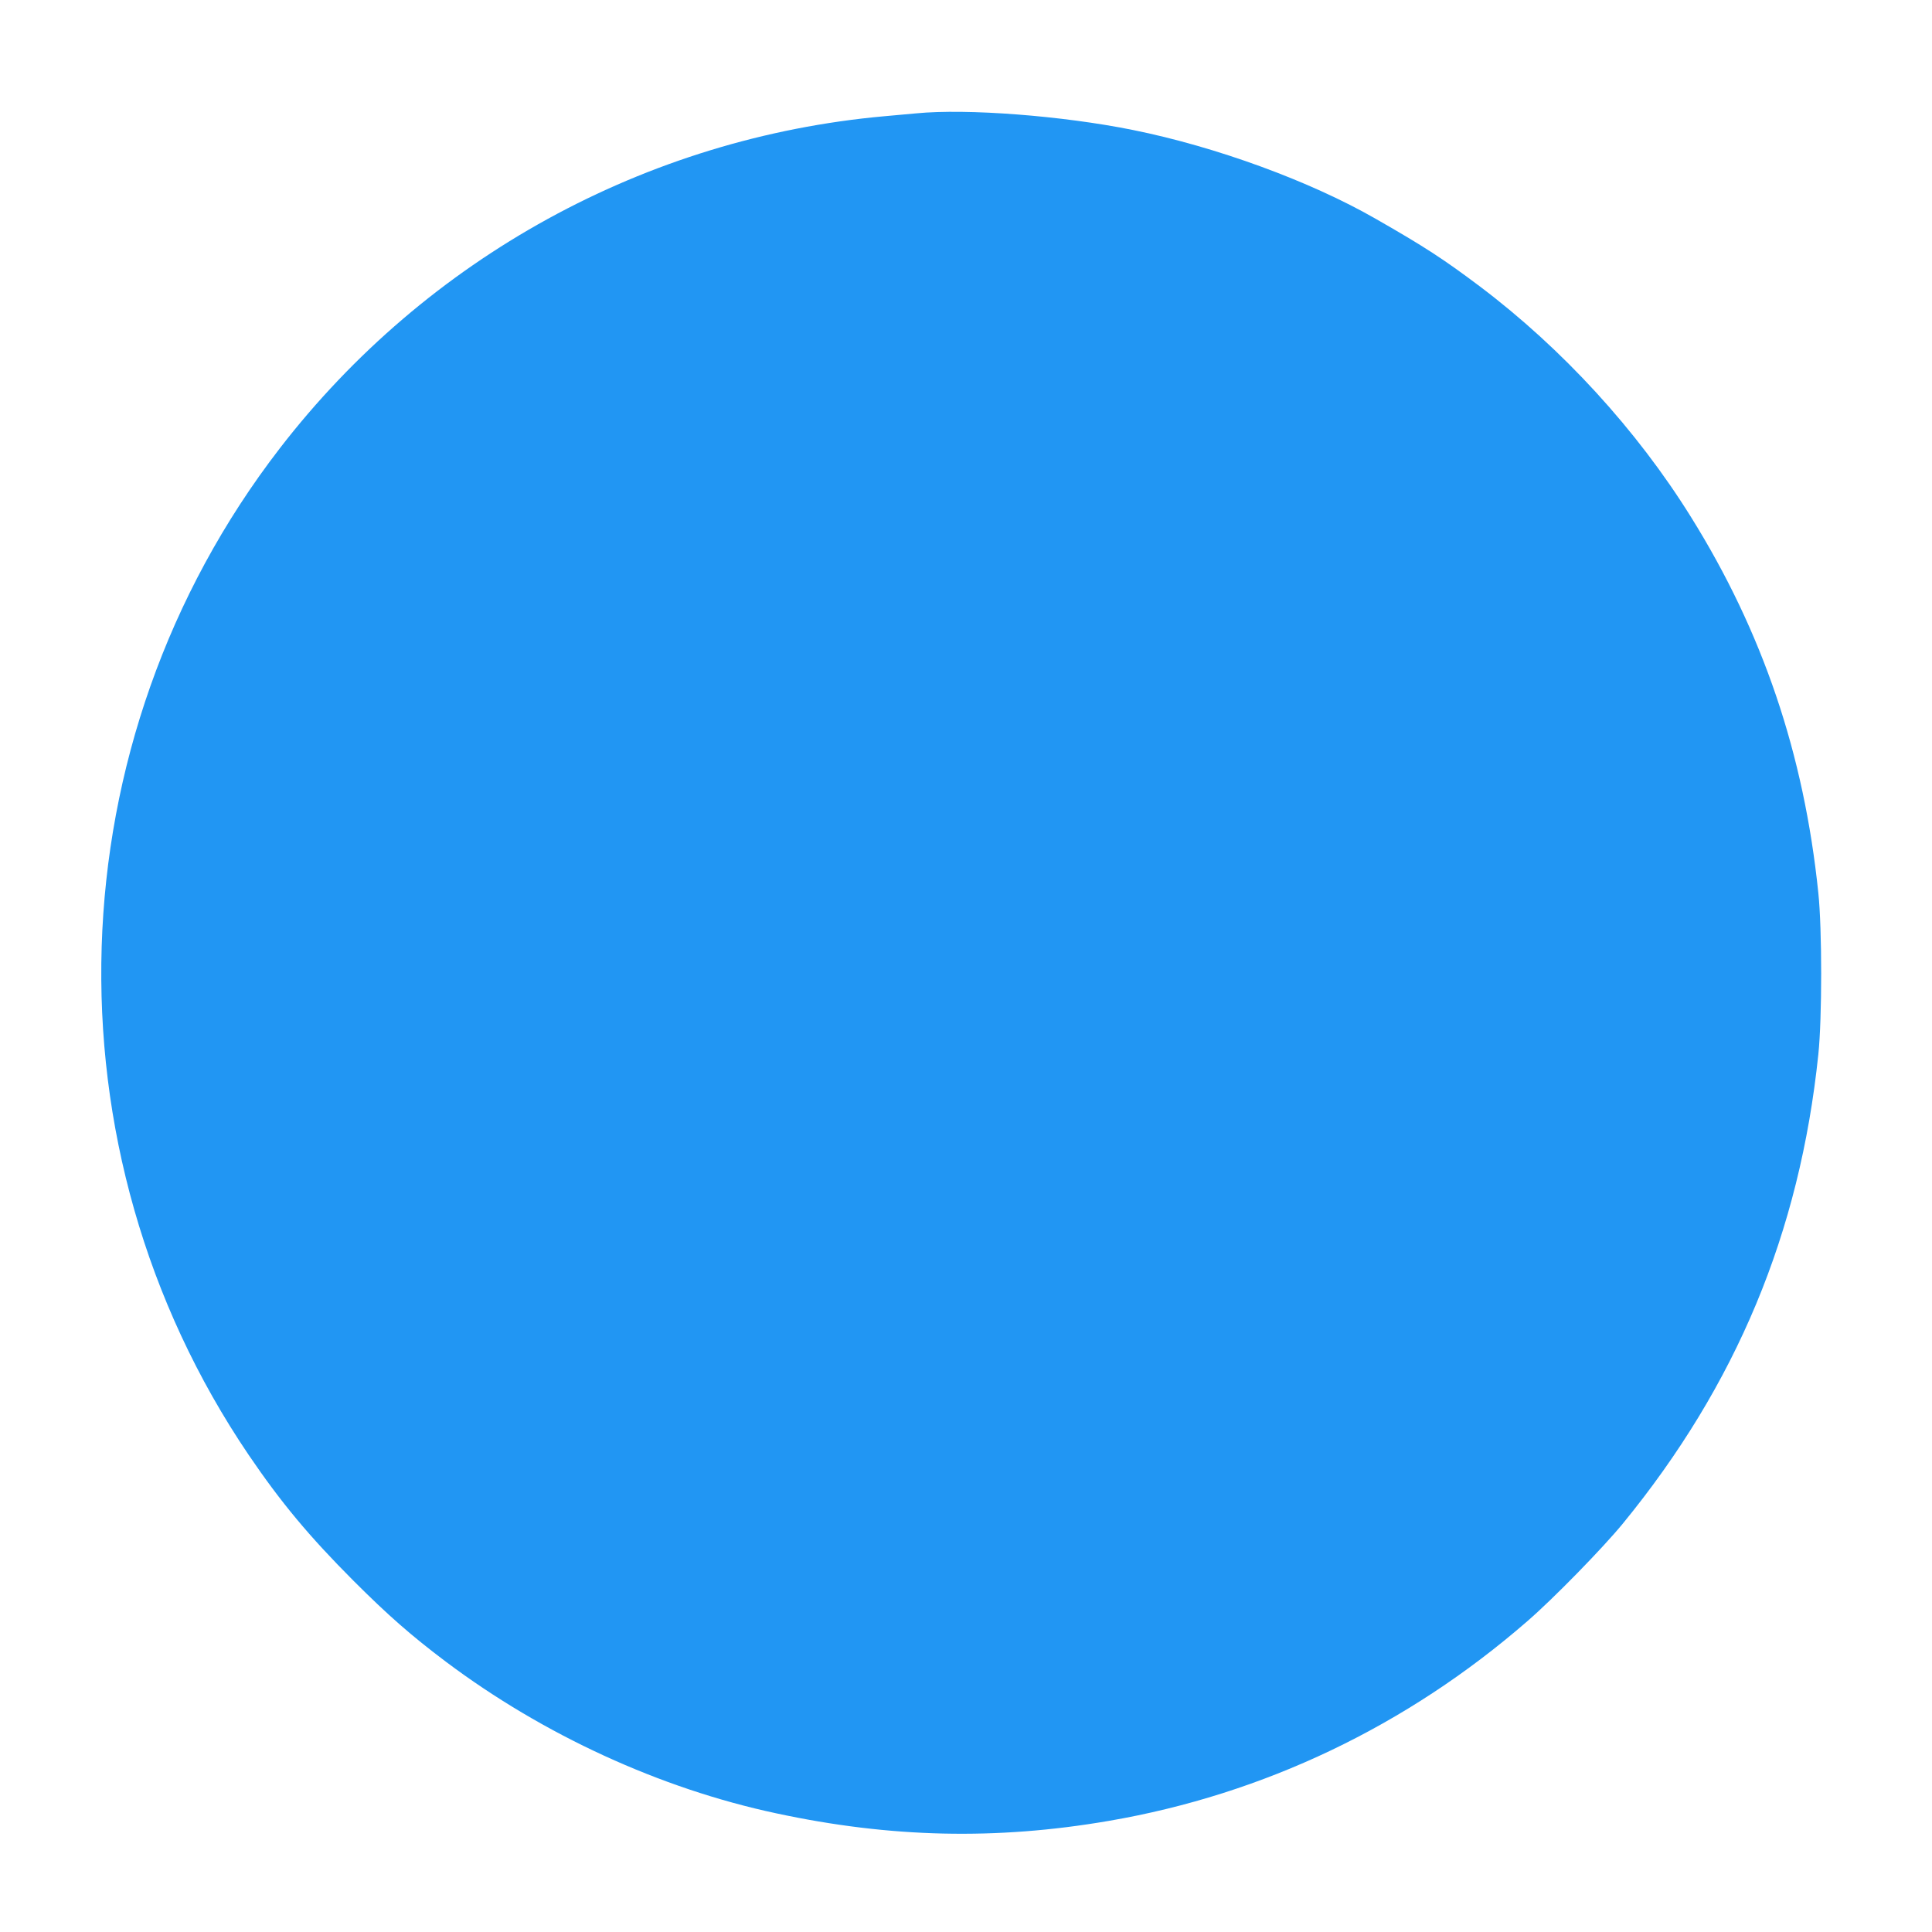 <?xml version="1.0" standalone="no"?>
<!DOCTYPE svg PUBLIC "-//W3C//DTD SVG 20010904//EN"
 "http://www.w3.org/TR/2001/REC-SVG-20010904/DTD/svg10.dtd">
<svg version="1.0" xmlns="http://www.w3.org/2000/svg"
 width="1280pt" height="1280pt" viewBox="0 0 1280 1280"
 preserveAspectRatio="xMidYMid meet">
<g transform="translate(0,1280) scale(0.1,-0.1)"
fill="#2196f3" stroke="none">
<path d="M6070 12049 c-47 -4 -141 -13 -210 -19 -1581 -142 -3033 -939 -4006
-2200 -1498 -1941 -1581 -4641 -206 -6670 214 -315 400 -538 692 -831 230
-230 385 -366 615 -539 645 -484 1419 -840 2189 -1004 754 -162 1456 -178
2201 -50 1027 176 1976 629 2775 1324 171 148 498 483 631 645 753 920 1173
1927 1296 3110 25 239 25 830 0 1068 -95 923 -369 1730 -844 2492 -359 577
-852 1115 -1398 1527 -241 181 -363 261 -690 448 -435 250 -1059 478 -1610
589 -465 94 -1099 143 -1435 110z"/>
</g>
</svg>
